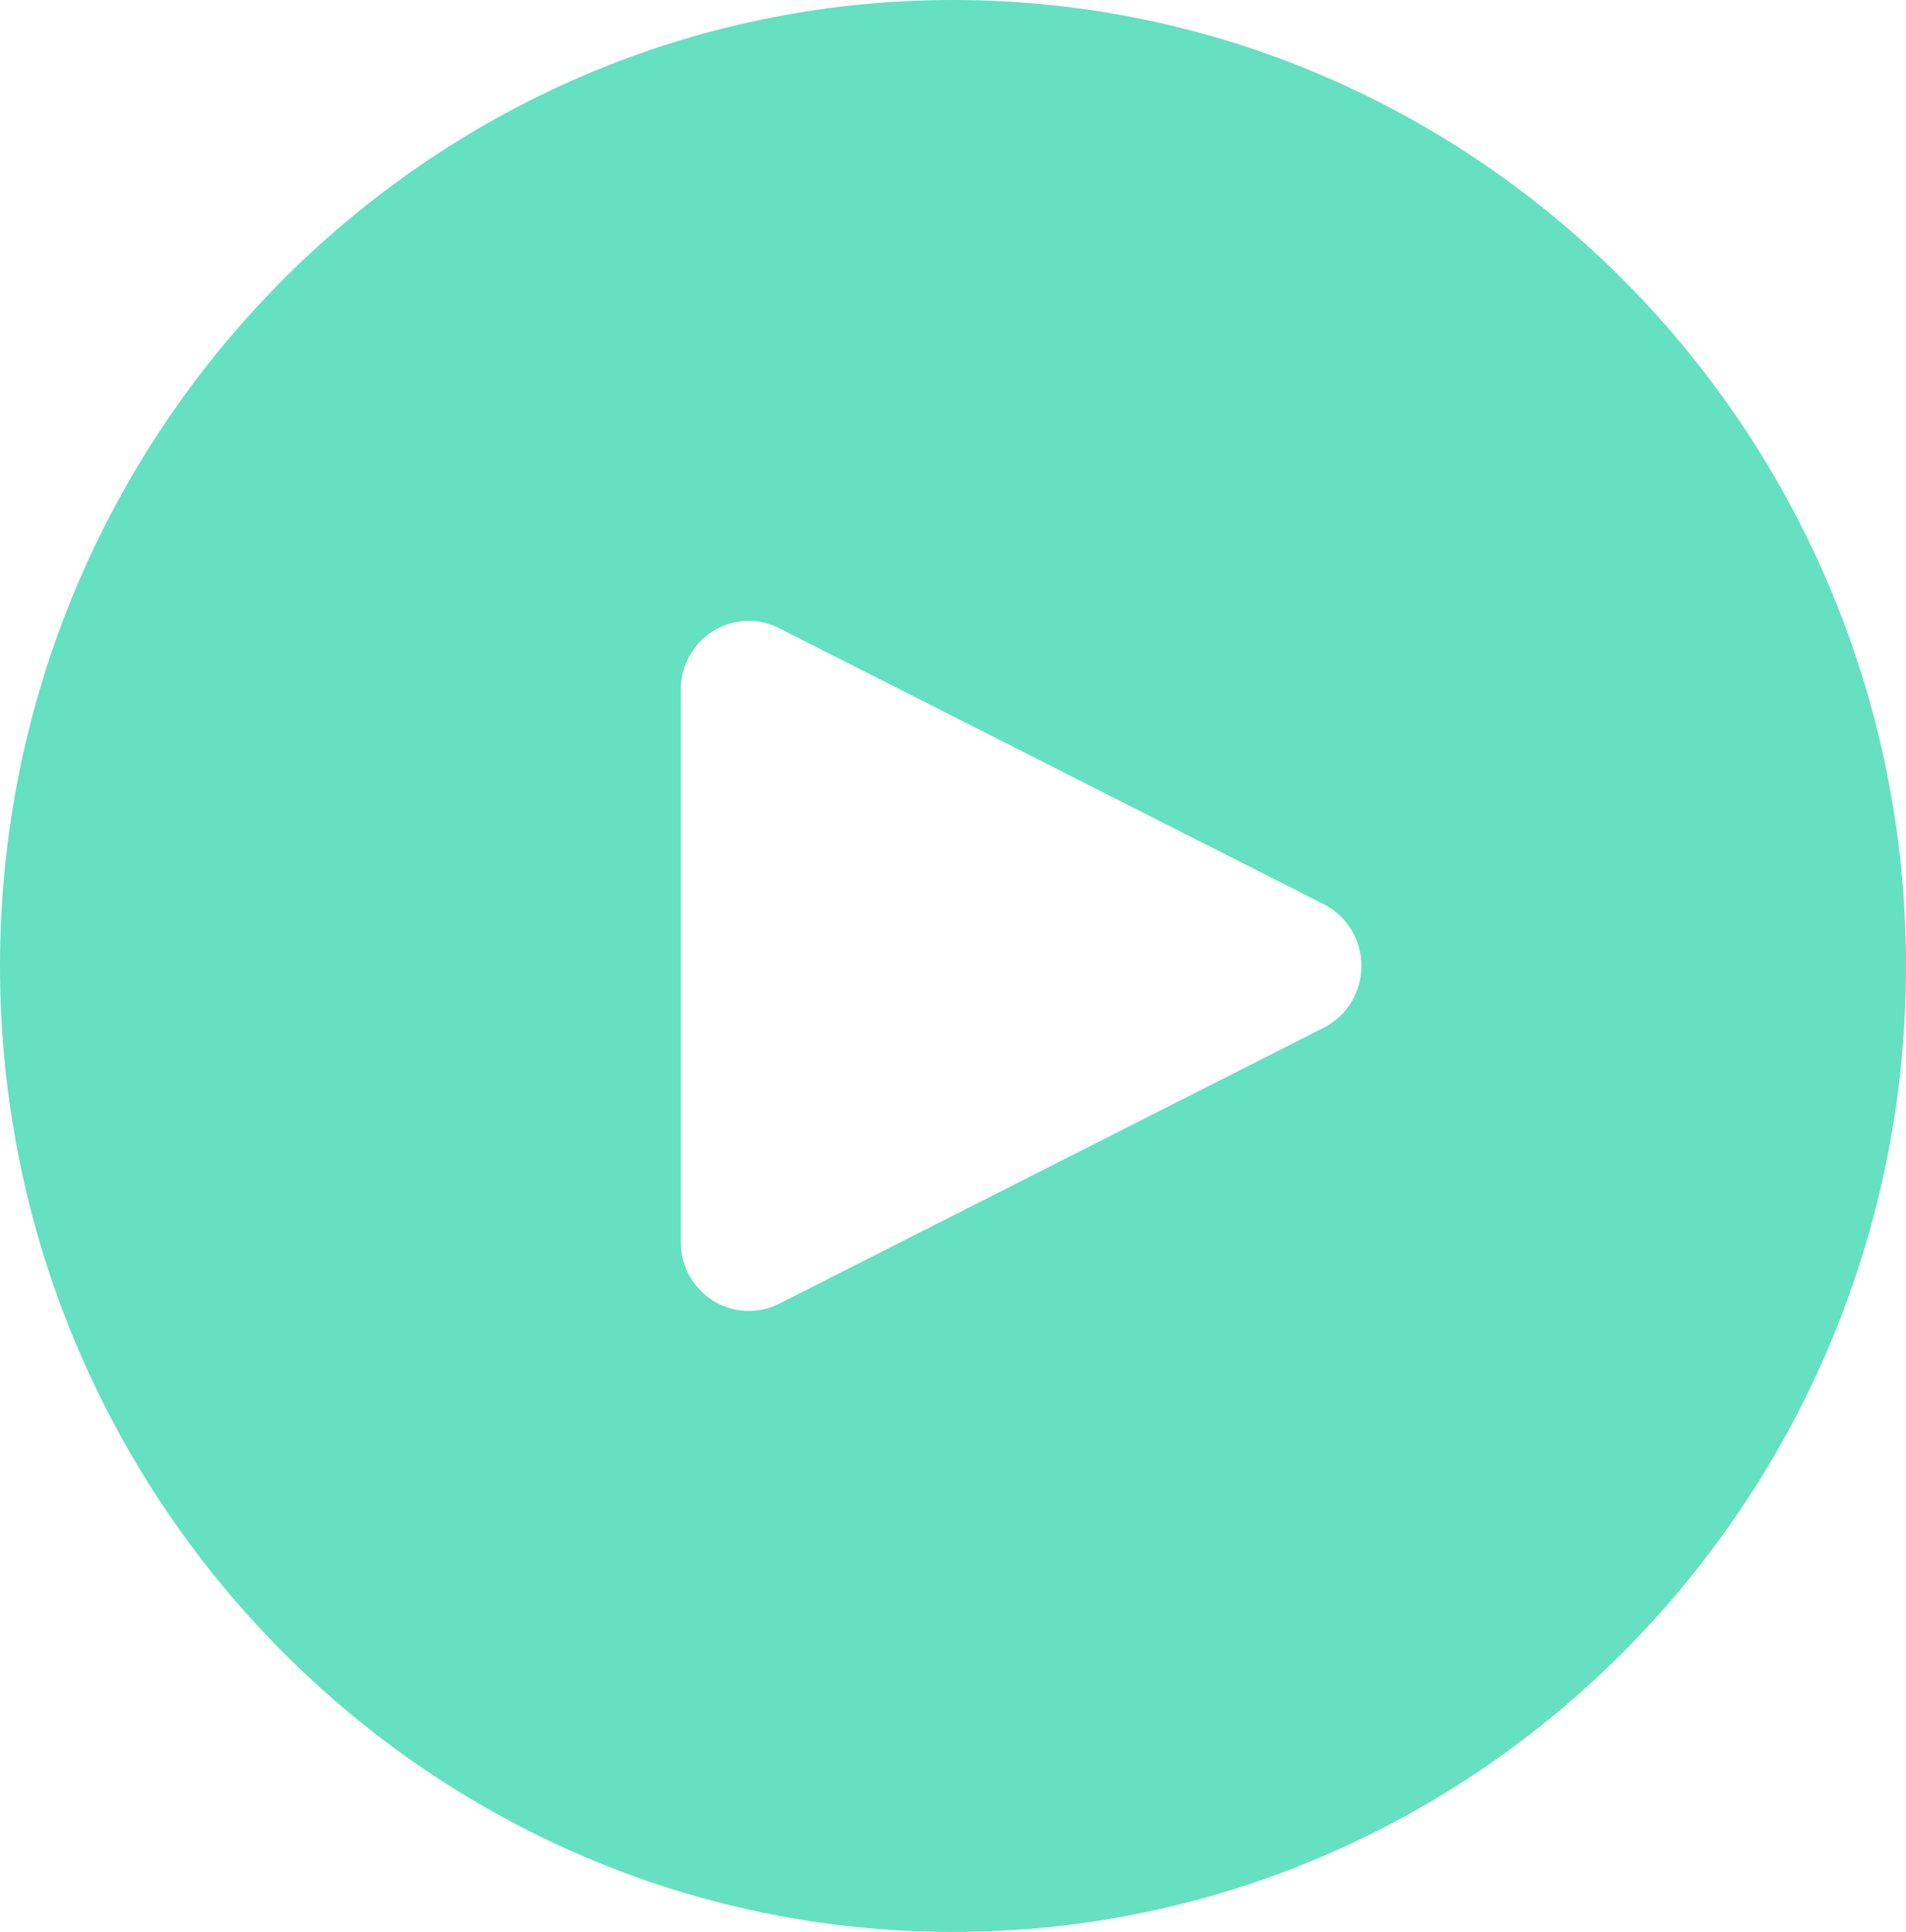 <?xml version="1.0" encoding="UTF-8"?> <svg xmlns="http://www.w3.org/2000/svg" width="76" height="77" viewBox="0 0 76 77" fill="none"> <path d="M38 0C17.046 0 0 17.27 0 38.5C0 59.73 17.046 77 38 77C58.954 77 76 59.73 76 38.5C76 17.27 58.954 0 38 0ZM52.785 40.961L31.07 51.961C30.656 52.169 30.197 52.268 29.735 52.247C29.273 52.225 28.823 52.086 28.429 51.84C28.036 51.593 27.712 51.248 27.487 50.839C27.262 50.429 27.143 49.969 27.143 49.5V27.5C27.141 27.031 27.258 26.569 27.483 26.158C27.708 25.748 28.033 25.403 28.427 25.156C28.821 24.909 29.271 24.768 29.733 24.748C30.196 24.727 30.657 24.828 31.07 25.039L52.785 36.039C53.236 36.268 53.615 36.619 53.88 37.054C54.145 37.488 54.285 37.989 54.285 38.5C54.285 39.011 54.145 39.512 53.88 39.946C53.615 40.381 53.236 40.732 52.785 40.961Z" fill="#65E0C0"></path> </svg> 